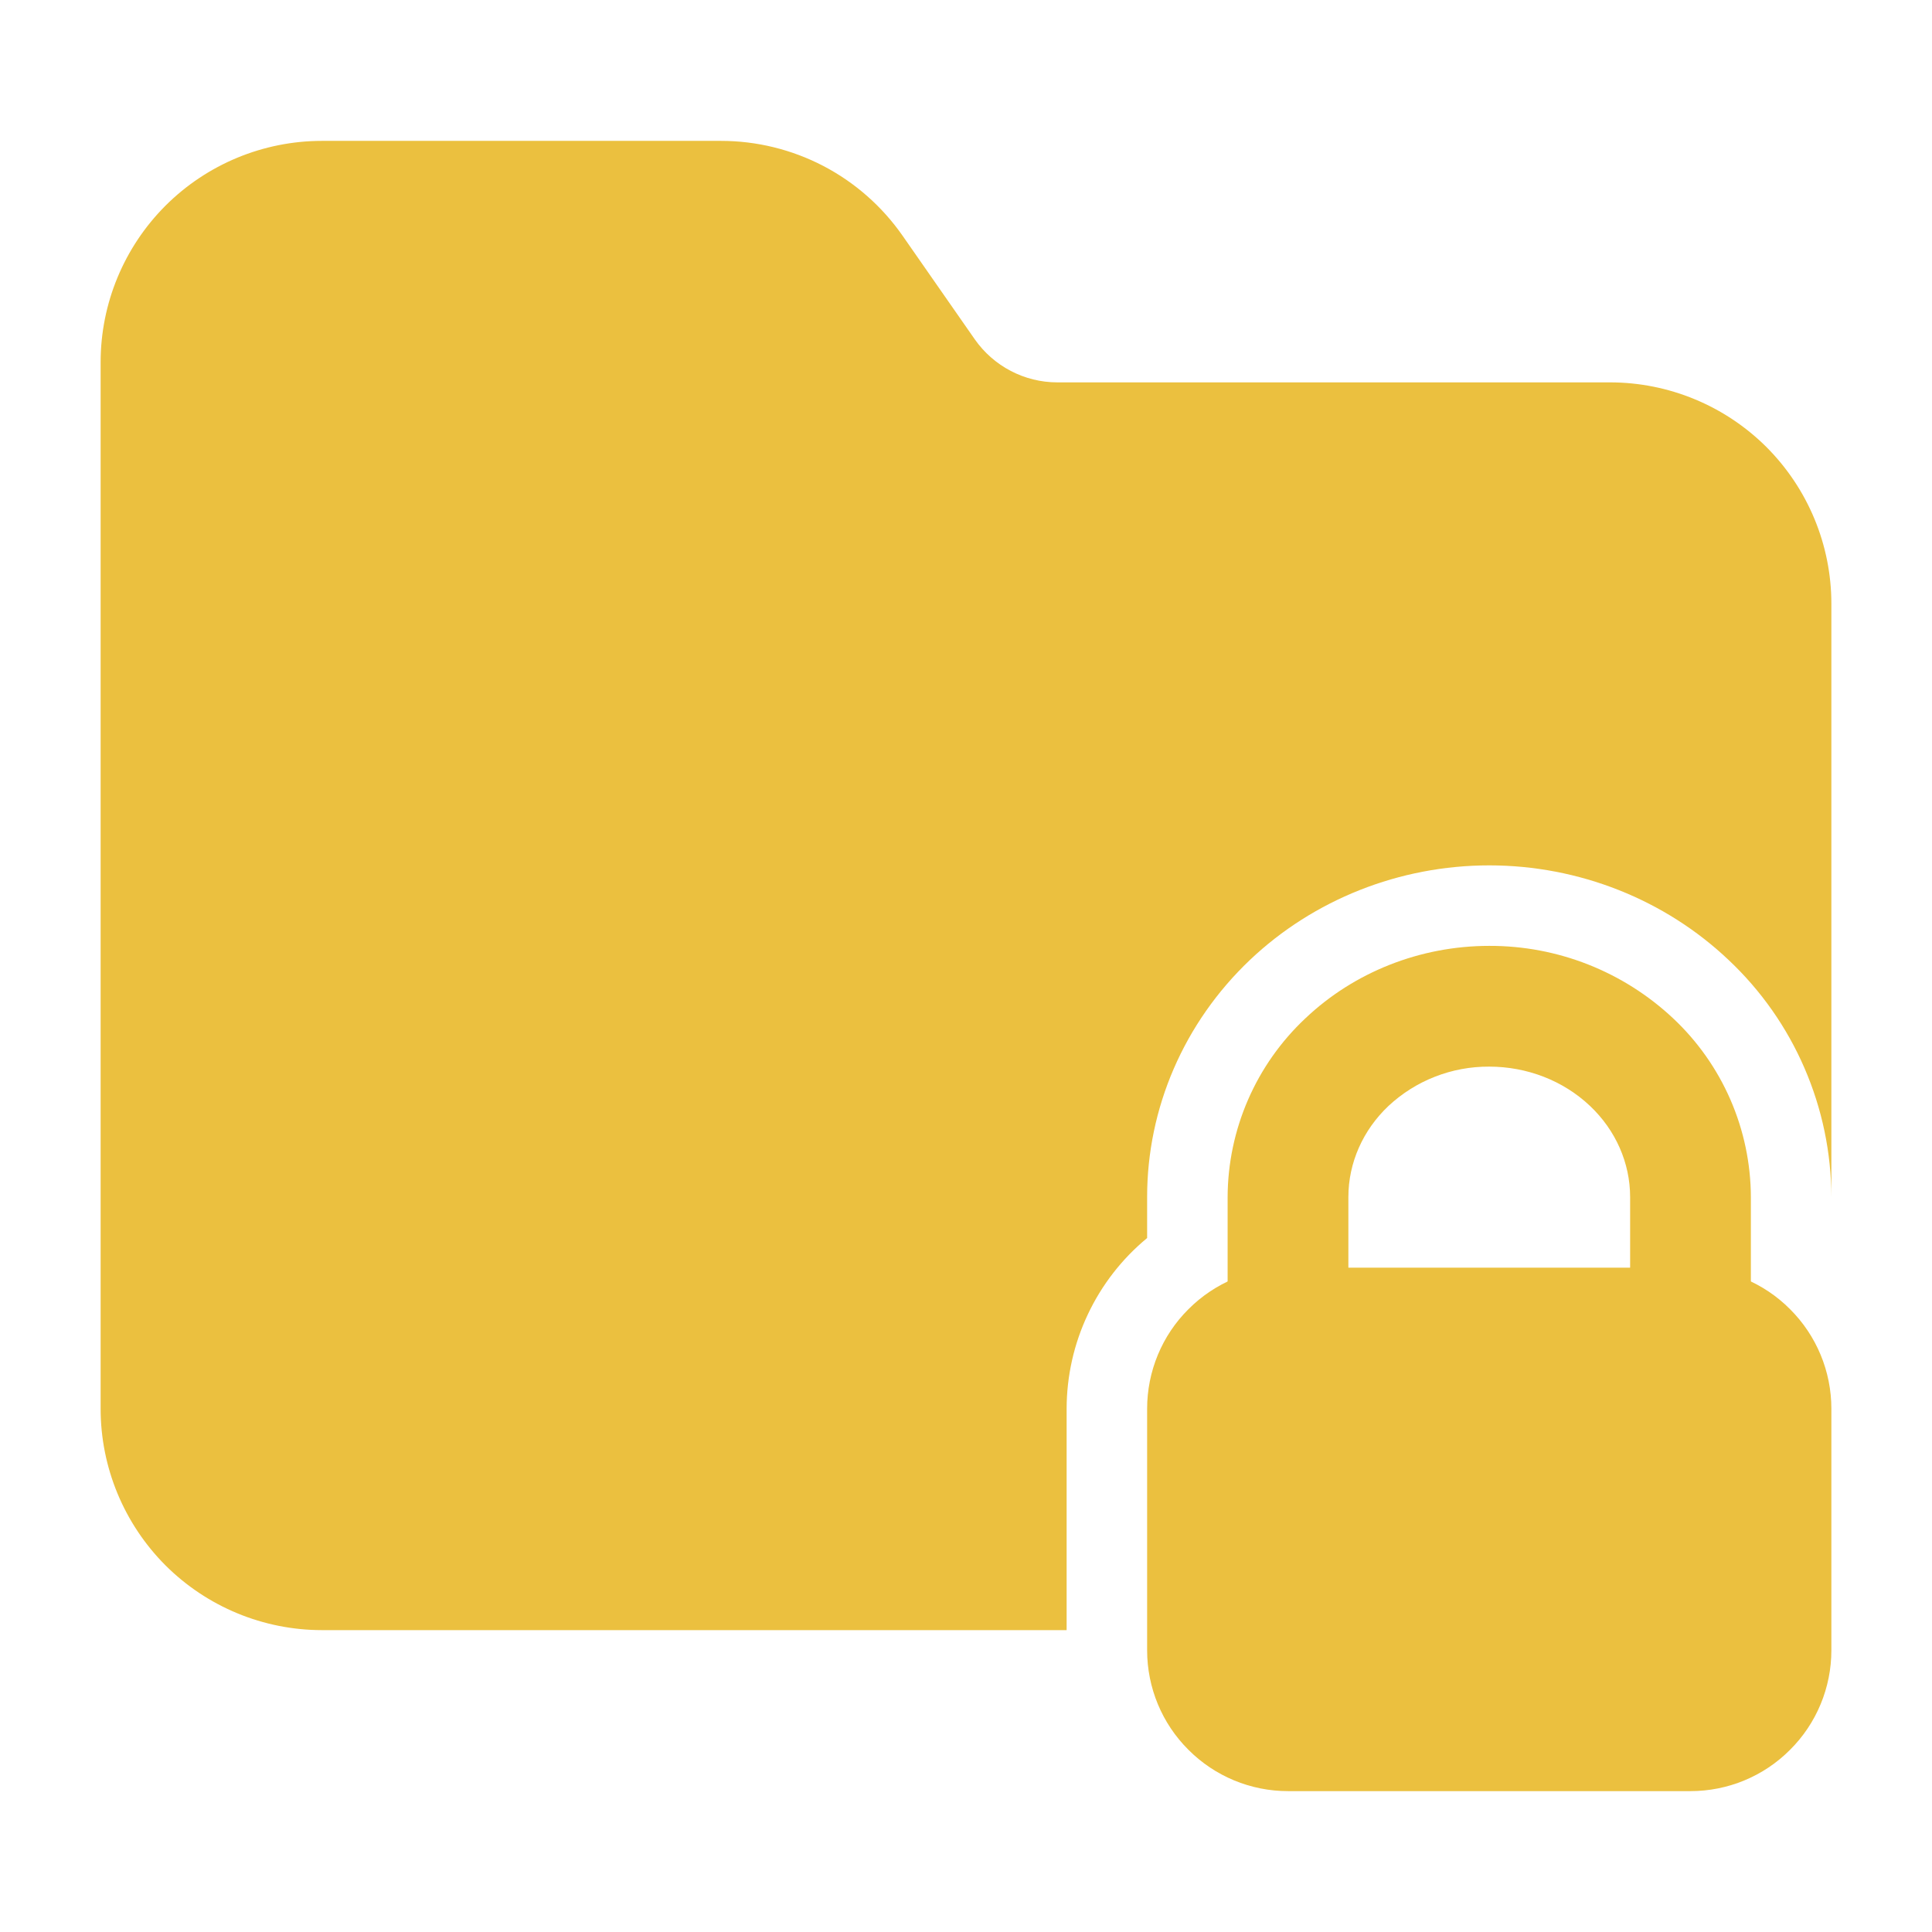 <svg width="36" height="36" viewBox="0 0 36 36" fill="none" xmlns="http://www.w3.org/2000/svg">
<path fill-rule="evenodd" clip-rule="evenodd" d="M34.125 26.25C34.125 25.554 33.849 24.887 33.355 24.395C33.112 24.15 32.823 23.957 32.505 23.825C32.186 23.693 31.845 23.625 31.5 23.625H24C23.304 23.625 22.637 23.901 22.145 24.395C21.9 24.638 21.707 24.927 21.575 25.245C21.443 25.564 21.375 25.905 21.375 26.25V30.75C21.375 31.446 21.651 32.114 22.145 32.605C22.637 33.099 23.304 33.375 24 33.375H31.5C32.196 33.375 32.864 33.099 33.355 32.605C33.849 32.114 34.125 31.446 34.125 30.75V26.25Z" fill="#EBC03F"/>
<path fill-rule="evenodd" clip-rule="evenodd" d="M27.75 17.625C26.465 17.625 25.233 18.113 24.324 18.975C23.869 19.402 23.505 19.918 23.256 20.491C23.007 21.063 22.877 21.681 22.875 22.305V24.75C22.875 25.371 23.379 25.875 24 25.875H31.5C31.798 25.875 32.084 25.756 32.295 25.546C32.507 25.334 32.625 25.048 32.625 24.75V22.305C32.623 21.681 32.493 21.063 32.244 20.491C31.995 19.918 31.631 19.402 31.176 18.975C30.248 18.104 29.023 17.621 27.75 17.625ZM27.75 19.875C28.453 19.875 29.13 20.136 29.628 20.608C30.104 21.058 30.375 21.668 30.375 22.305V23.625H25.125V22.305C25.125 21.668 25.396 21.058 25.872 20.608C26.381 20.133 27.053 19.871 27.75 19.875Z" fill="#EBC03F"/>
<path fill-rule="evenodd" clip-rule="evenodd" d="M19.875 30.375V26.25C19.876 25.642 20.01 25.042 20.27 24.492C20.529 23.942 20.906 23.456 21.375 23.069V22.305C21.375 20.651 22.058 19.058 23.292 17.886C24.476 16.764 26.076 16.125 27.75 16.125C29.424 16.125 31.024 16.764 32.208 17.886C32.811 18.453 33.293 19.138 33.622 19.898C33.952 20.658 34.123 21.477 34.125 22.305V11.25C34.125 10.156 33.69 9.107 32.917 8.332C32.143 7.56 31.094 7.125 30 7.125H19.703C19.089 7.125 18.515 6.825 18.163 6.322L16.818 4.392C16.438 3.847 15.932 3.401 15.343 3.093C14.754 2.786 14.099 2.625 13.434 2.625H6C4.906 2.625 3.857 3.06 3.083 3.833C2.31 4.607 1.875 5.656 1.875 6.75V26.25C1.875 27.343 2.31 28.393 3.083 29.168C3.857 29.94 4.906 30.375 6 30.375H19.875Z" fill="#EBC03F"/>
</svg>
